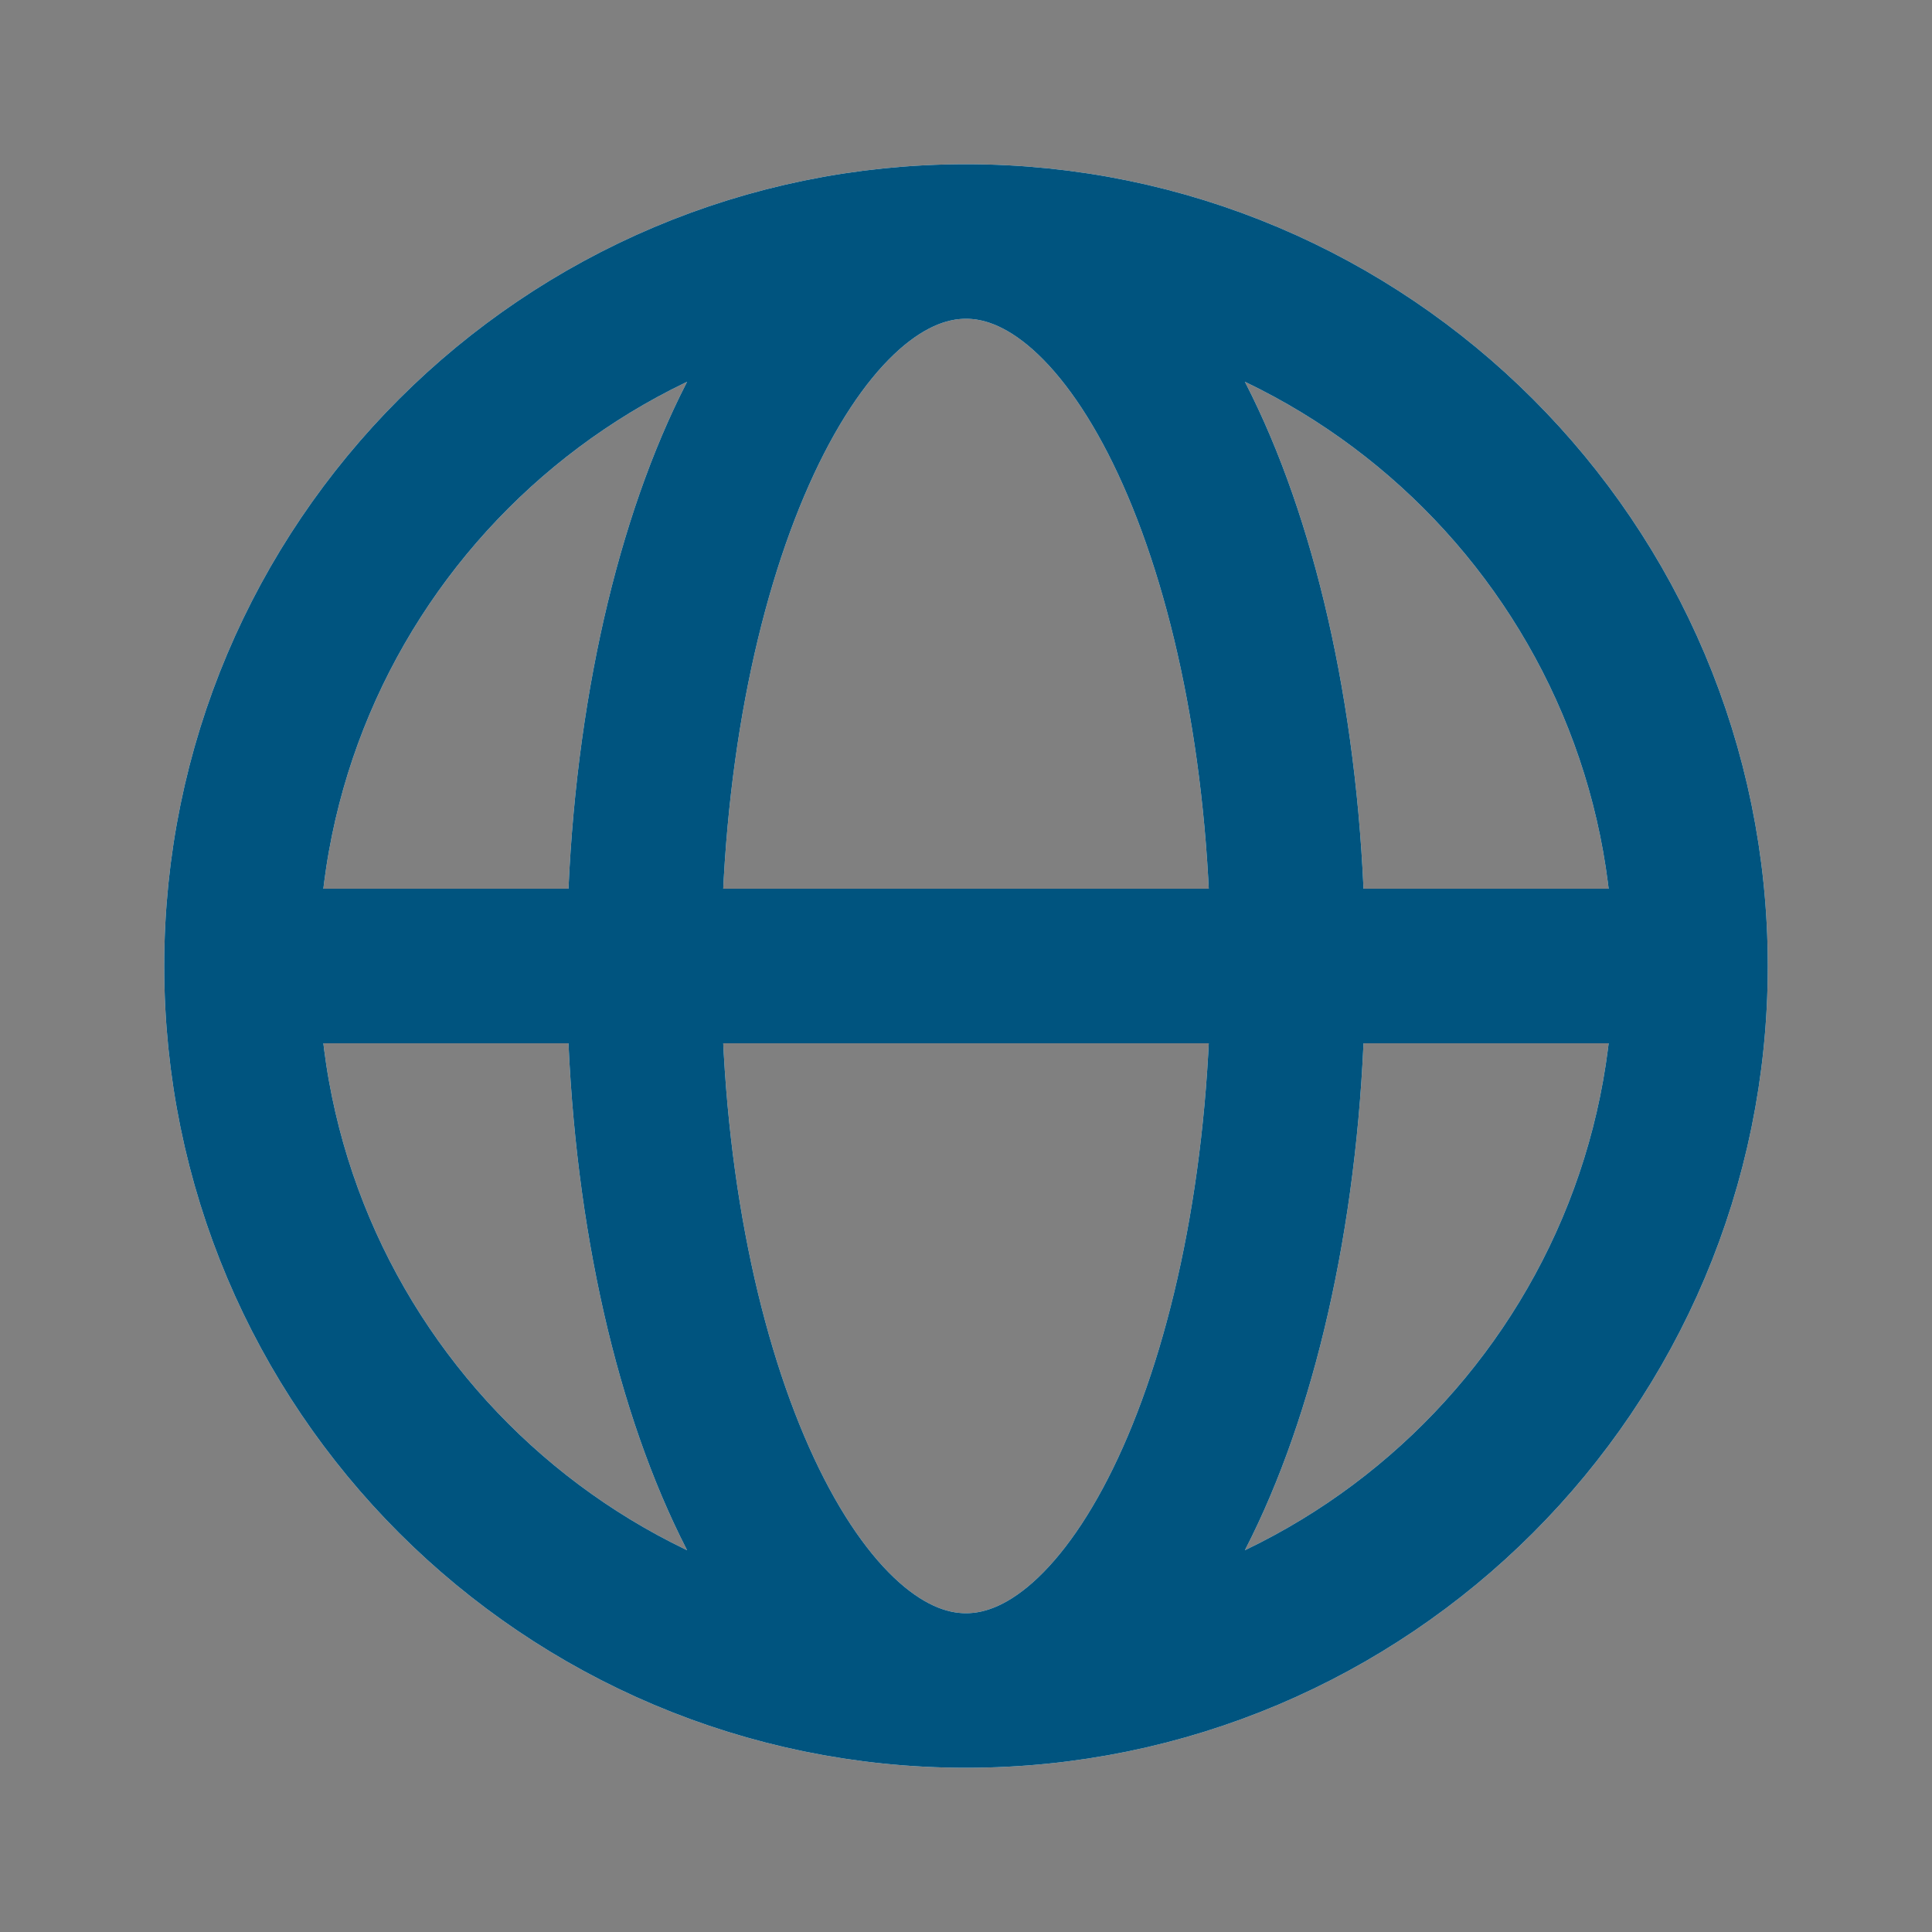 <svg width="20" height="20" viewBox="0 0 20 20" fill="none" xmlns="http://www.w3.org/2000/svg">
<rect x="0" y="0" width="20" height="20" fill="#808080" stroke="none"/>
<path d="M2.5 10H6.667M2.5 10C2.5 14.142 5.858 17.5 10 17.5M2.5 10C2.5 5.858 5.858 2.5 10 2.5M6.667 10H13.333M6.667 10C6.667 14.142 8.159 17.5 10 17.5M6.667 10C6.667 5.858 8.159 2.5 10 2.5M13.333 10H17.5M13.333 10C13.333 5.858 11.841 2.5 10 2.5M13.333 10C13.333 14.142 11.841 17.5 10 17.5M17.5 10C17.5 5.858 14.142 2.5 10 2.5M17.5 10C17.5 14.142 14.142 17.5 10 17.5" stroke="white" stroke-width="1.6" stroke-linecap="round" stroke-linejoin="round"/>
<path d="M2.5 10H6.667M2.5 10C2.5 14.142 5.858 17.5 10 17.5M2.5 10C2.5 5.858 5.858 2.5 10 2.5M6.667 10H13.333M6.667 10C6.667 14.142 8.159 17.5 10 17.5M6.667 10C6.667 5.858 8.159 2.5 10 2.5M13.333 10H17.5M13.333 10C13.333 5.858 11.841 2.5 10 2.5M13.333 10C13.333 14.142 11.841 17.5 10 17.5M17.5 10C17.5 5.858 14.142 2.5 10 2.5M17.5 10C17.5 14.142 14.142 17.5 10 17.5" stroke="#00547F" stroke-width="1.6" stroke-linecap="round" stroke-linejoin="round"/>
</svg>
